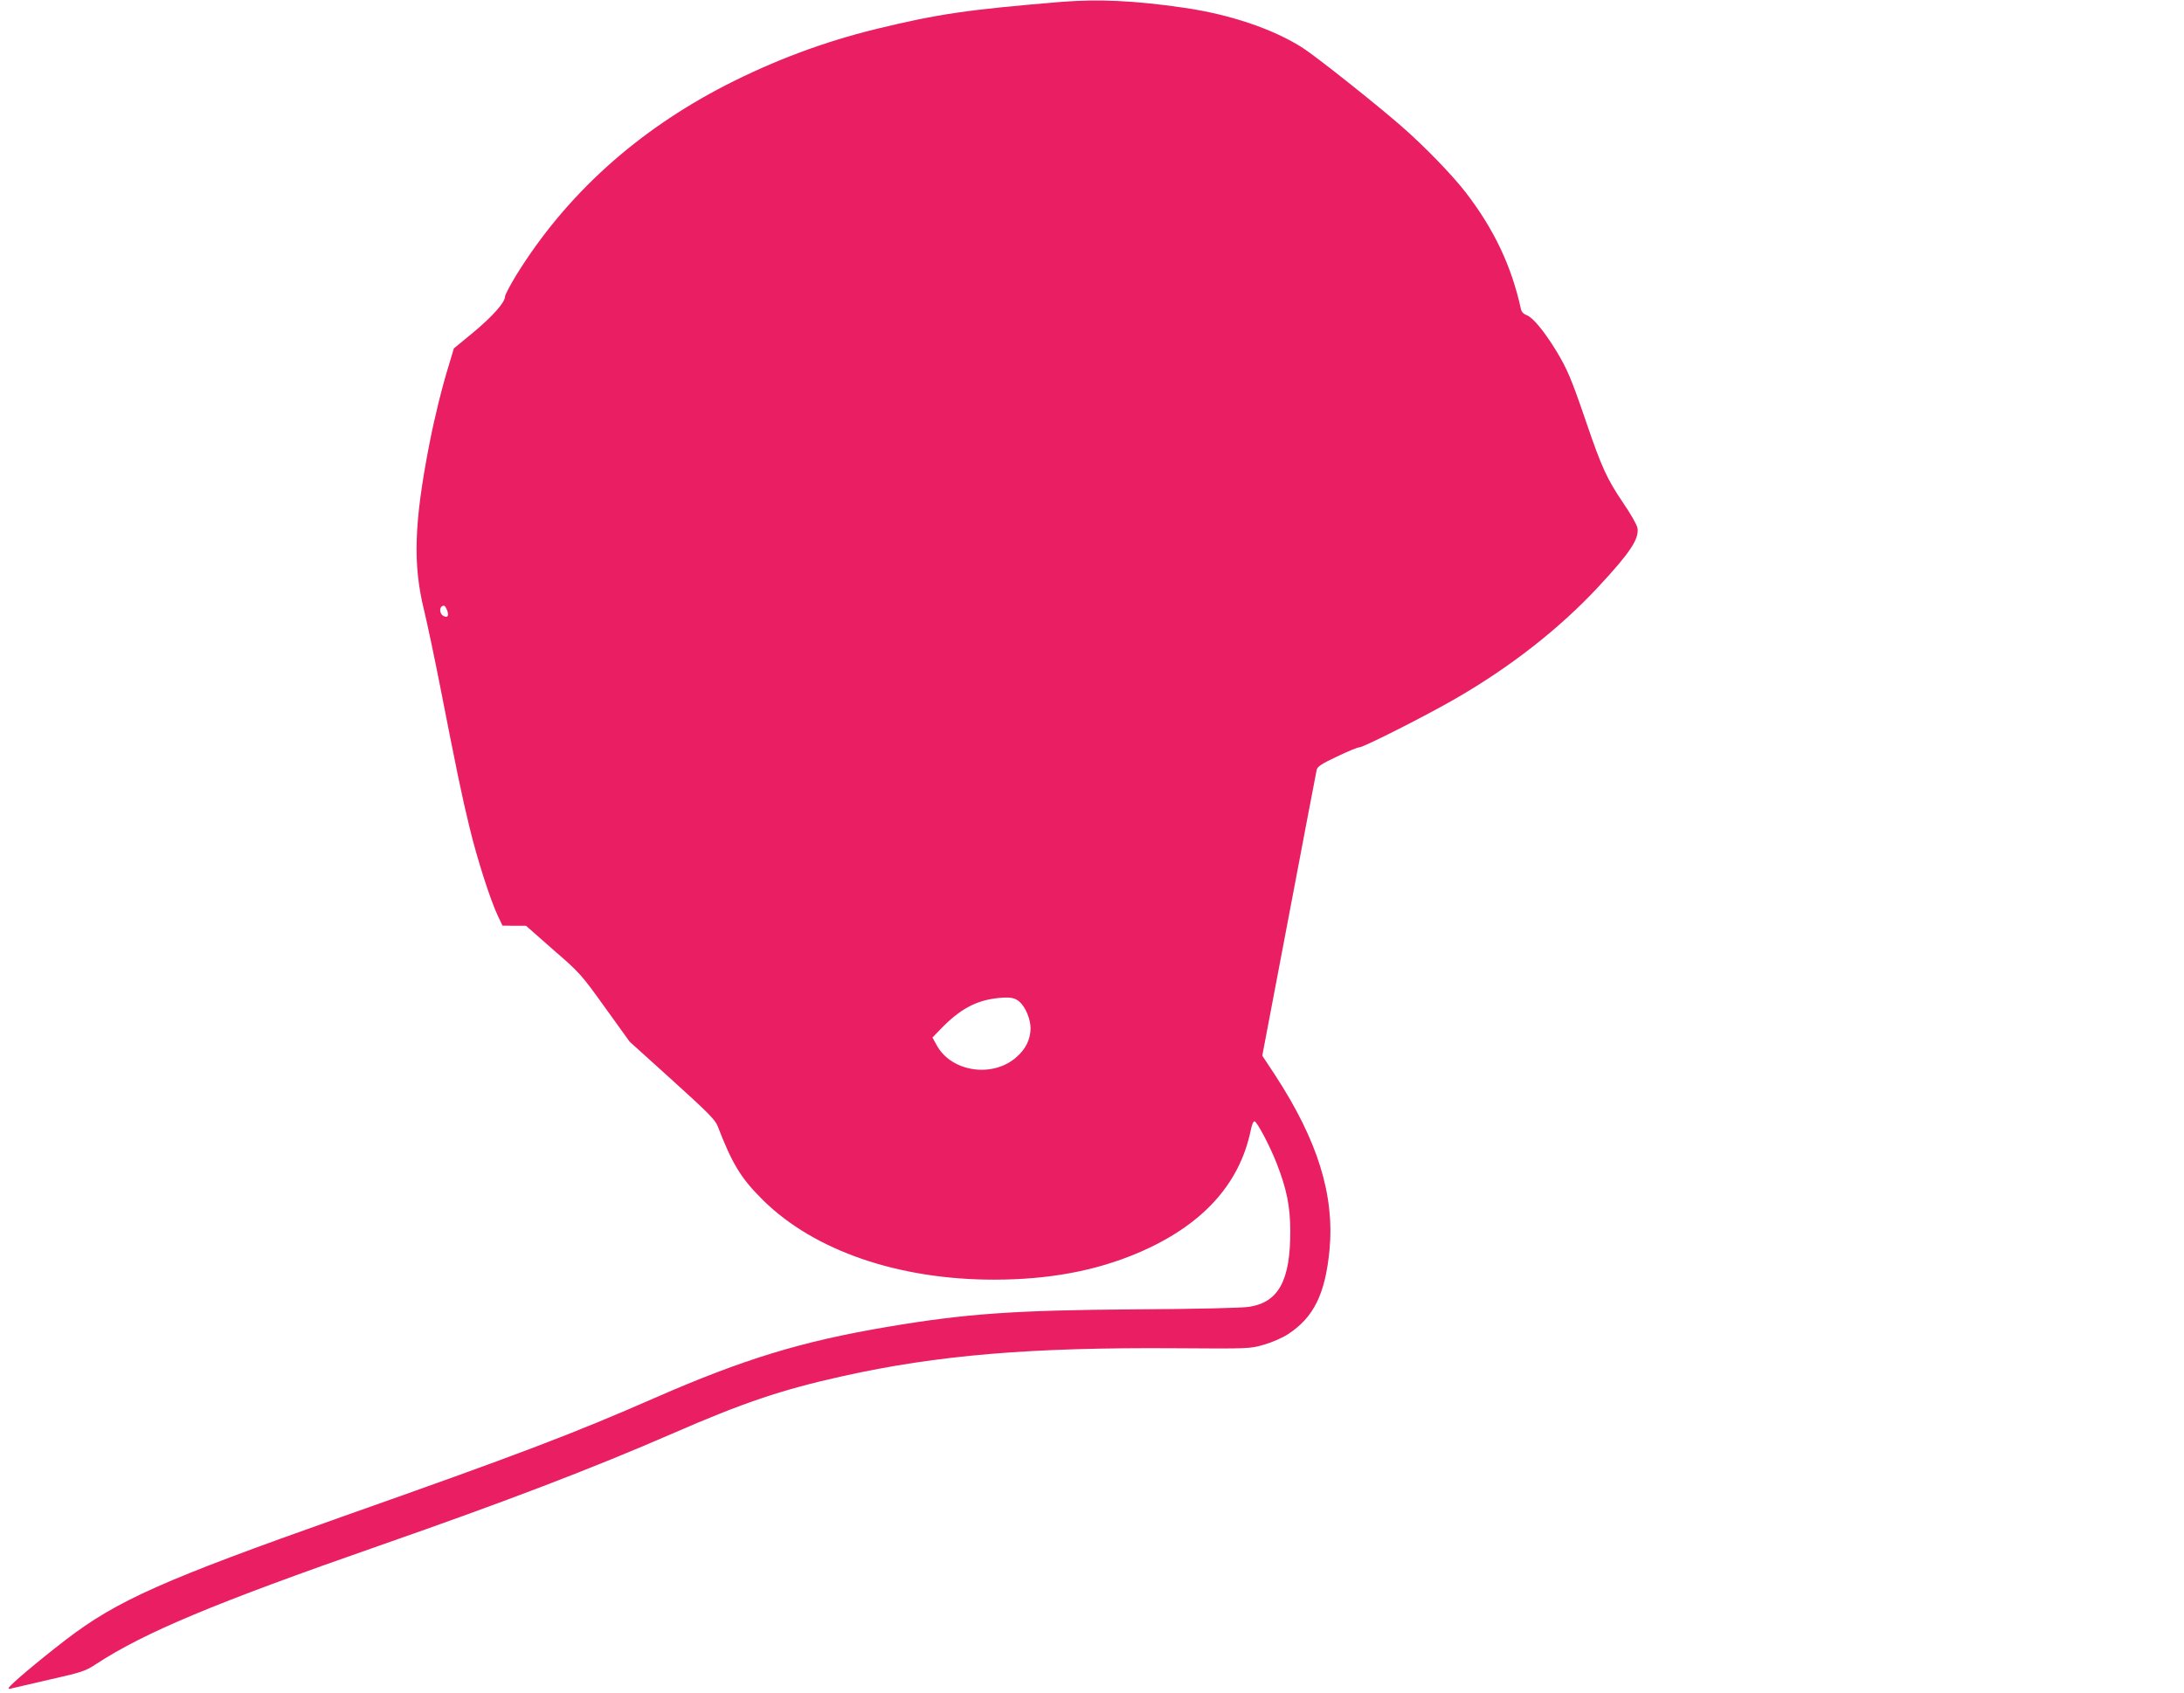 <?xml version="1.0" standalone="no"?>
<!DOCTYPE svg PUBLIC "-//W3C//DTD SVG 20010904//EN"
 "http://www.w3.org/TR/2001/REC-SVG-20010904/DTD/svg10.dtd">
<svg version="1.0" xmlns="http://www.w3.org/2000/svg"
 width="1280pt" height="992pt" viewBox="0 0 1280 992"
 preserveAspectRatio="xMidYMid meet">
<g transform="translate(0,992) scale(0.1,-0.1)"
fill="#e91e63" stroke="none">
<path d="M6220 9909 c-551 -46 -719 -70 -1085 -159 -307 -75 -598 -184 -883
-330 -524 -270 -936 -644 -1226 -1112 -36 -59 -66 -116 -66 -126 0 -34 -74
-117 -187 -211 l-113 -93 -29 -97 c-41 -132 -85 -311 -115 -466 -89 -458 -97
-701 -31 -970 20 -82 63 -287 96 -455 92 -470 127 -641 171 -820 44 -183 122
-425 165 -516 l28 -59 69 -1 69 0 159 -140 c156 -135 164 -144 304 -339 l144
-200 249 -225 c210 -190 252 -232 267 -270 86 -223 137 -307 268 -436 300
-295 793 -464 1351 -464 320 0 596 51 845 157 373 159 594 399 660 717 7 35
16 56 23 54 16 -5 89 -144 128 -243 60 -153 81 -256 81 -400 1 -289 -68 -417
-240 -444 -40 -7 -309 -13 -662 -15 -716 -5 -998 -25 -1455 -102 -505 -85
-846 -189 -1365 -416 -483 -212 -808 -335 -1834 -697 -1049 -371 -1318 -490
-1621 -722 -167 -129 -326 -263 -334 -282 -2 -5 5 -7 15 -3 11 3 111 26 224
52 187 42 211 50 270 89 285 187 697 359 1660 695 751 262 1249 453 1721 658
412 180 643 258 996 336 556 124 1106 170 1953 164 432 -3 436 -3 518 21 46
13 108 40 140 61 151 98 219 235 244 494 30 322 -69 641 -317 1022 l-77 117
157 826 c86 454 159 837 162 850 5 19 30 35 119 77 62 30 121 54 131 54 24 0
392 186 563 285 321 185 609 410 837 655 187 201 240 281 230 345 -3 18 -40
84 -83 146 -96 142 -127 209 -219 479 -85 249 -109 306 -175 415 -69 113 -137
195 -171 207 -19 7 -31 19 -35 36 -55 252 -157 467 -322 682 -81 105 -244 273
-377 389 -146 128 -499 408 -578 459 -172 111 -428 198 -701 237 -288 42 -498
51 -716 34z m-3600 -3565 c13 -33 4 -47 -21 -34 -27 15 -25 60 3 60 5 0 13
-12 18 -26z m3357 -2297 c34 -31 63 -101 63 -154 -1 -65 -28 -121 -83 -169
-139 -123 -380 -87 -466 68 l-26 47 50 52 c111 114 204 165 330 179 74 8 104
3 132 -23z"/>
</g>
</svg>
